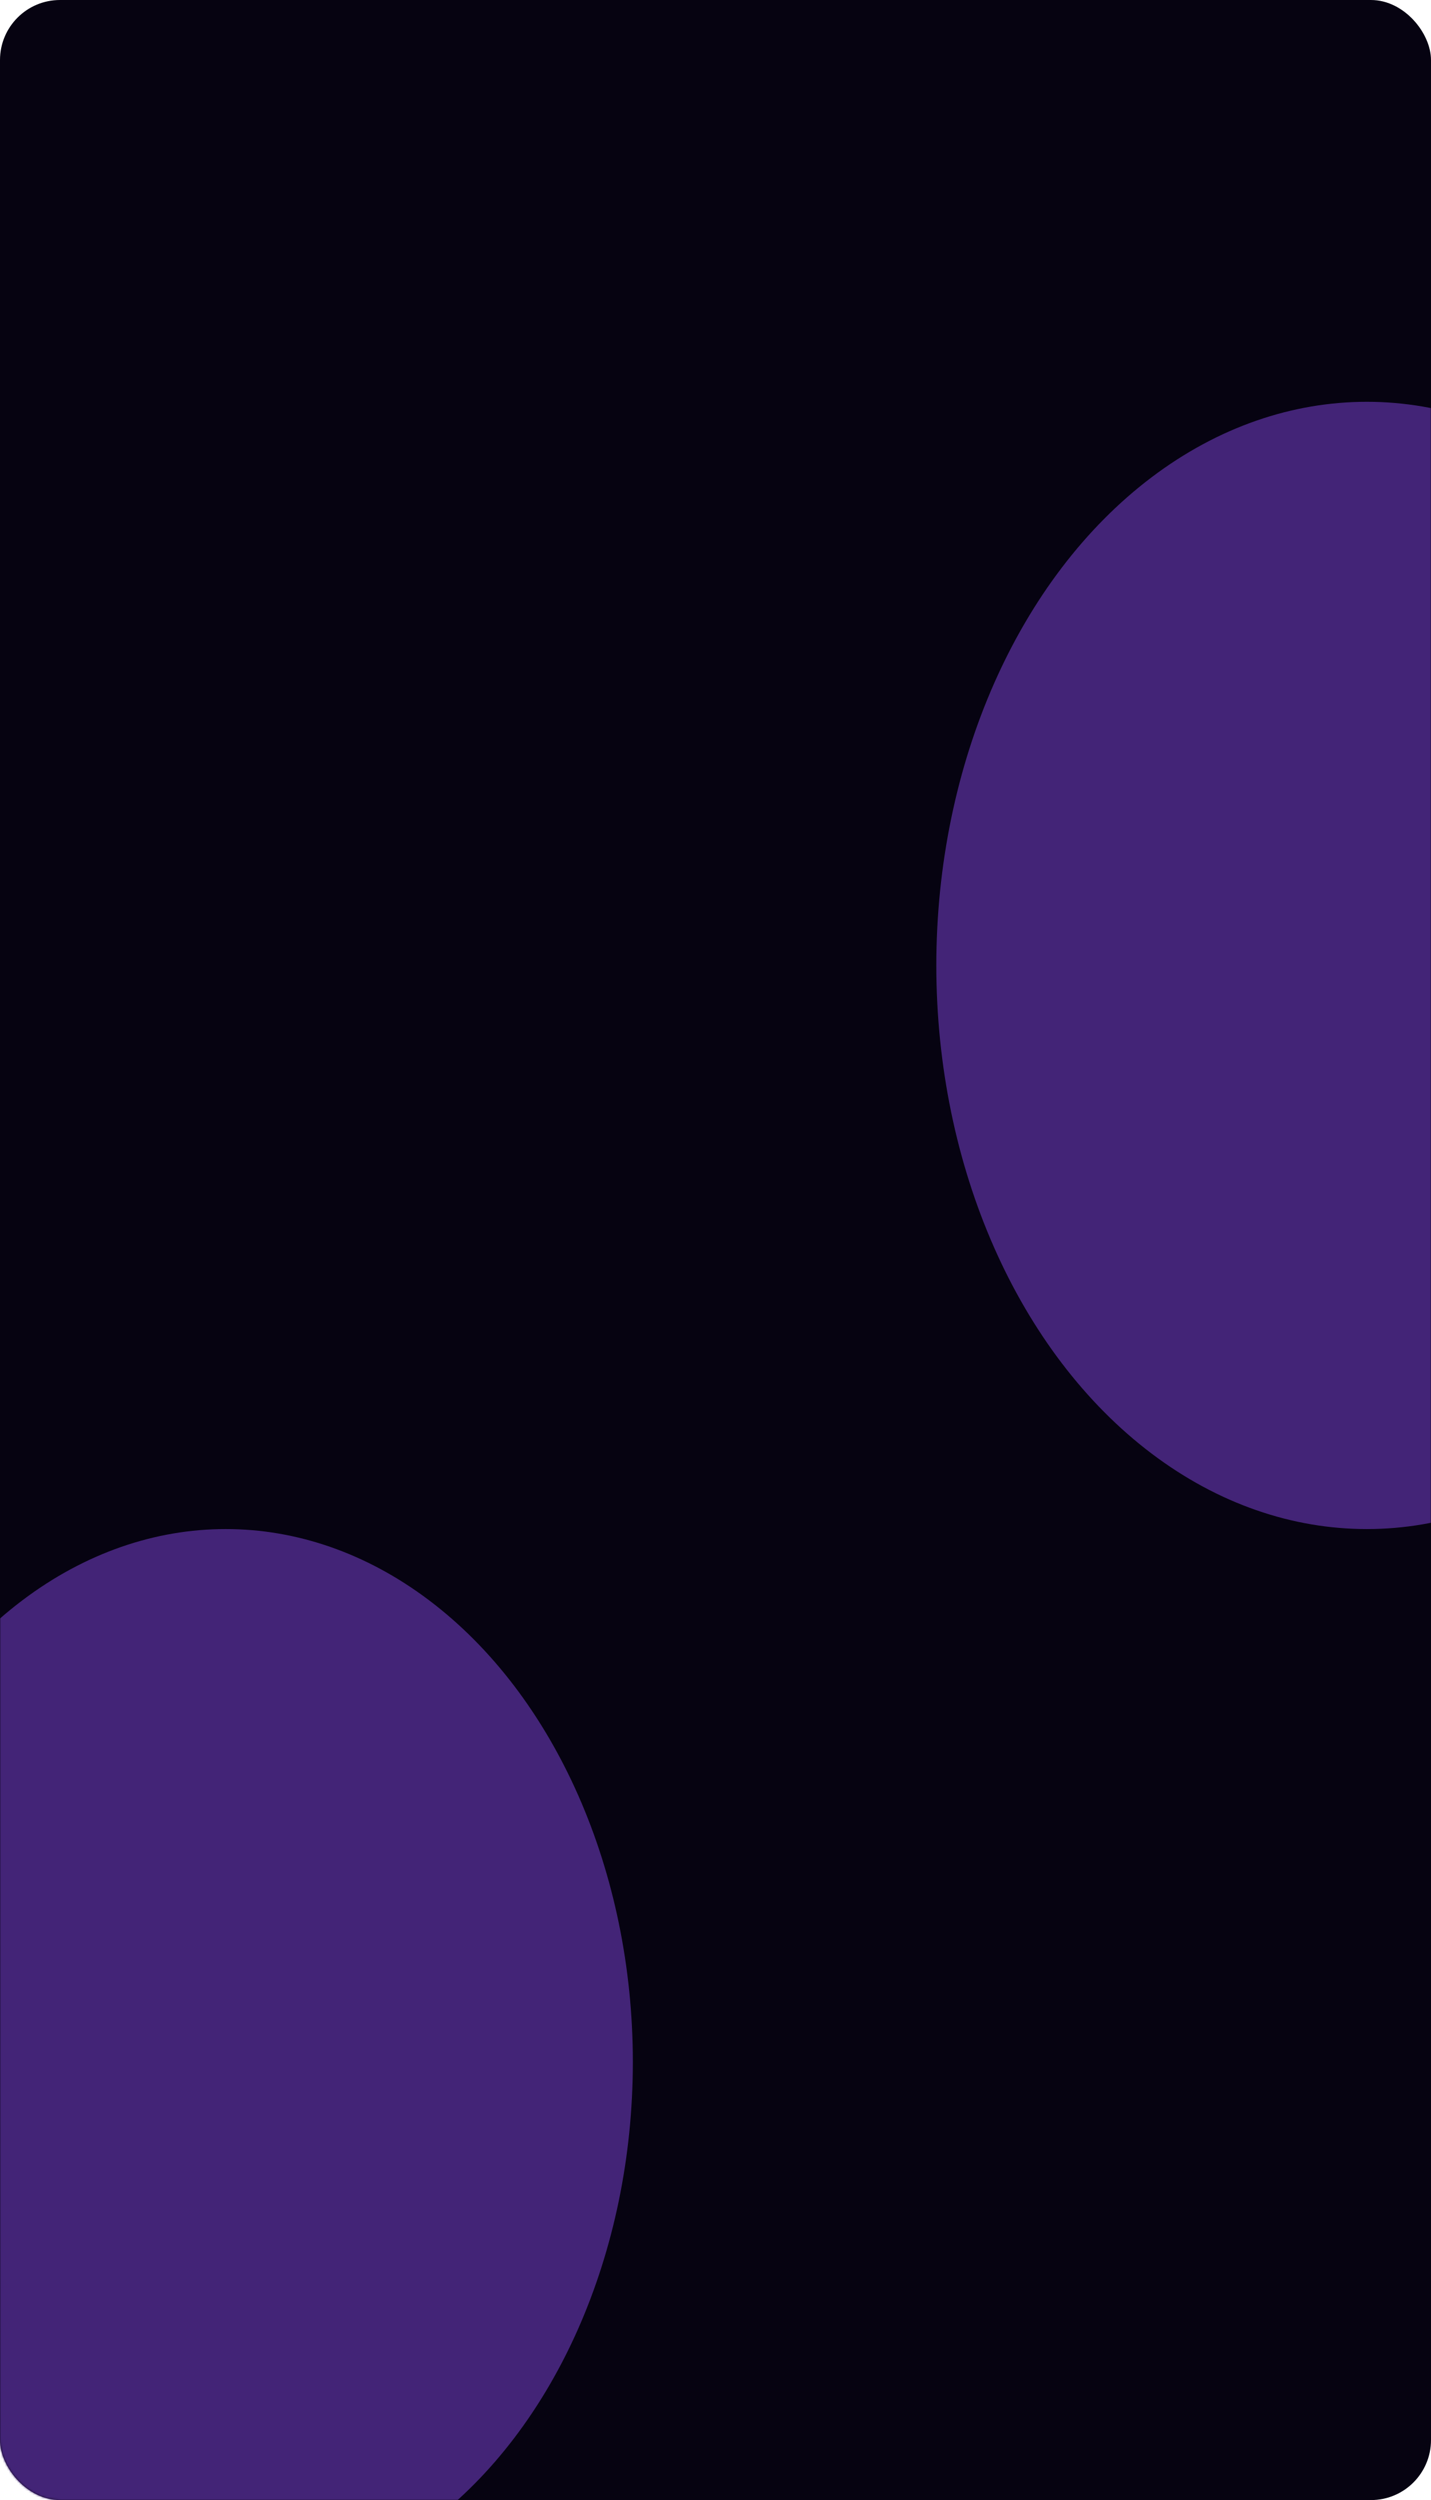 <?xml version="1.0" encoding="UTF-8"?> <svg xmlns="http://www.w3.org/2000/svg" width="715" height="1249" viewBox="0 0 715 1249" fill="none"><rect width="715" height="1249" rx="30" fill="#060311"></rect><mask id="mask0_226_621" style="mask-type:alpha" maskUnits="userSpaceOnUse" x="0" y="0" width="715" height="1249"><rect width="715" height="1249" rx="30" fill="#060311"></rect></mask><g mask="url(#mask0_226_621)"><g filter="url(#filter0_f_226_621)"><ellipse cx="112.798" cy="1030.14" rx="203.405" ry="266.249" fill="#432477"></ellipse></g><g filter="url(#filter1_f_226_621)"><ellipse cx="682.948" cy="482.315" rx="215.116" ry="281.583" fill="#432477"></ellipse></g></g><defs><filter id="filter0_f_226_621" x="-190.607" y="663.895" width="606.811" height="732.498" filterUnits="userSpaceOnUse" color-interpolation-filters="sRGB"><feFlood flood-opacity="0" result="BackgroundImageFix"></feFlood><feBlend mode="normal" in="SourceGraphic" in2="BackgroundImageFix" result="shape"></feBlend><feGaussianBlur stdDeviation="50" result="effect1_foregroundBlur_226_621"></feGaussianBlur></filter><filter id="filter1_f_226_621" x="267.832" y="0.732" width="830.232" height="963.165" filterUnits="userSpaceOnUse" color-interpolation-filters="sRGB"><feFlood flood-opacity="0" result="BackgroundImageFix"></feFlood><feBlend mode="normal" in="SourceGraphic" in2="BackgroundImageFix" result="shape"></feBlend><feGaussianBlur stdDeviation="100" result="effect1_foregroundBlur_226_621"></feGaussianBlur></filter></defs></svg> 